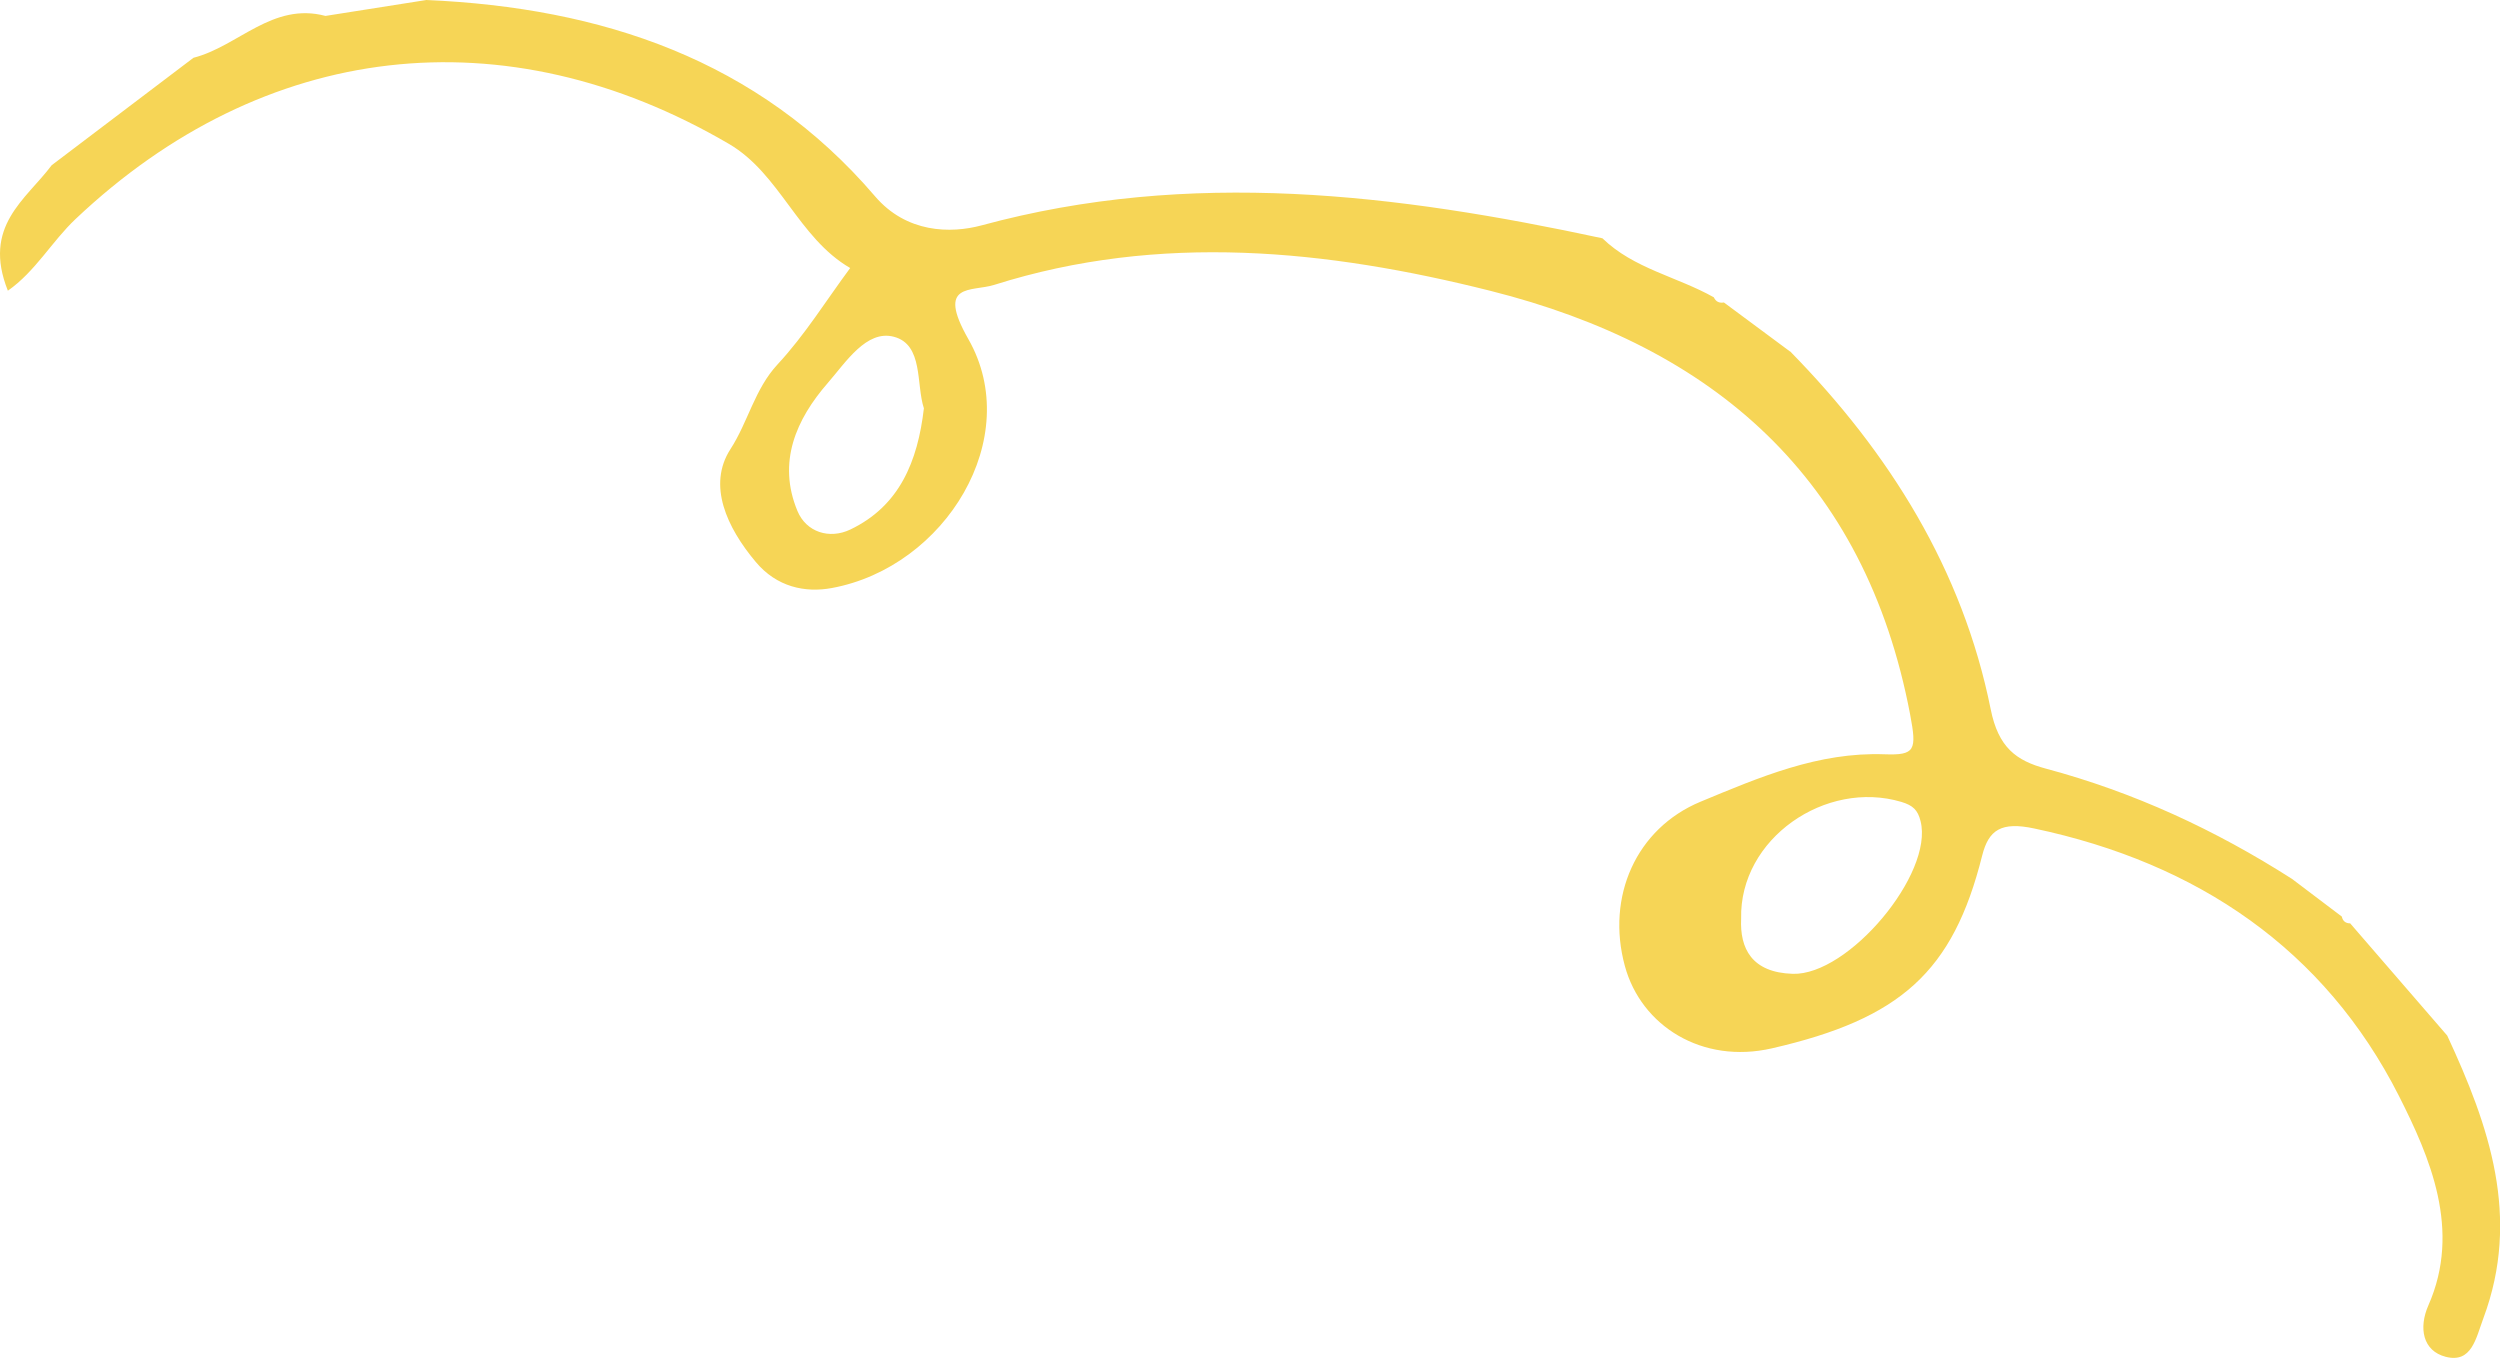 <svg width="81" height="44" viewBox="0 0 81 44" fill="none" xmlns="http://www.w3.org/2000/svg">
<path d="M57.999 11.383C61.218 14.665 63.59 18.461 64.498 22.977C64.746 24.219 65.327 24.645 66.281 24.902C69.141 25.667 71.783 26.892 74.263 28.478C74.802 28.886 75.337 29.293 75.875 29.697C75.905 29.841 75.997 29.917 76.146 29.917C77.193 31.129 78.24 32.341 79.29 33.553C80.65 36.482 81.681 39.438 80.462 42.709C80.218 43.366 80.082 44.174 79.243 43.961C78.497 43.77 78.358 43.025 78.679 42.295C79.759 39.852 78.722 37.481 77.728 35.513C75.32 30.761 71.205 27.963 65.911 26.843C64.845 26.616 64.432 26.882 64.221 27.726C63.276 31.493 61.572 33.011 57.411 33.966C55.158 34.485 53.174 33.247 52.645 31.296C52.034 29.05 53.012 26.843 55.096 25.976C57.005 25.184 58.917 24.36 61.06 24.439C62.054 24.475 62.107 24.307 61.889 23.154C60.436 15.479 55.509 11.239 48.289 9.423C43.002 8.093 37.586 7.531 32.216 9.229C31.48 9.462 30.32 9.137 31.374 10.986C33.197 14.178 30.638 18.372 26.952 19.052C26.087 19.213 25.165 19.02 24.485 18.205C23.55 17.092 22.913 15.719 23.666 14.553C24.241 13.666 24.449 12.608 25.195 11.804C26.077 10.855 26.77 9.731 27.546 8.684C25.859 7.705 25.274 5.633 23.62 4.664C16.348 0.411 8.554 1.324 2.451 7.094C1.681 7.82 1.15 8.792 0.255 9.419C-0.581 7.324 0.836 6.473 1.675 5.353C3.207 4.194 4.736 3.031 6.269 1.872C7.718 1.501 8.828 0.059 10.545 0.516C11.635 0.342 12.725 0.171 13.815 0C19.485 0.25 24.558 1.925 28.349 6.358C29.369 7.551 30.796 7.574 31.807 7.301C38.583 5.462 45.244 6.286 51.919 7.721C52.933 8.707 54.34 8.963 55.528 9.633C55.594 9.774 55.703 9.827 55.855 9.8C56.569 10.329 57.285 10.858 57.999 11.39V11.383ZM56.413 29.762C56.367 30.731 56.757 31.51 58.084 31.552C59.891 31.608 62.658 28.308 62.226 26.603C62.137 26.245 61.978 26.094 61.605 25.982C59.158 25.25 56.351 27.171 56.413 29.766V29.762ZM29.934 13.229C29.677 12.454 29.924 11.163 28.96 10.911C28.075 10.677 27.404 11.738 26.823 12.405C25.79 13.591 25.182 14.976 25.836 16.553C26.123 17.246 26.876 17.479 27.55 17.157C29.142 16.395 29.733 14.957 29.934 13.229Z" fill="#F6D556"/>
</svg>
